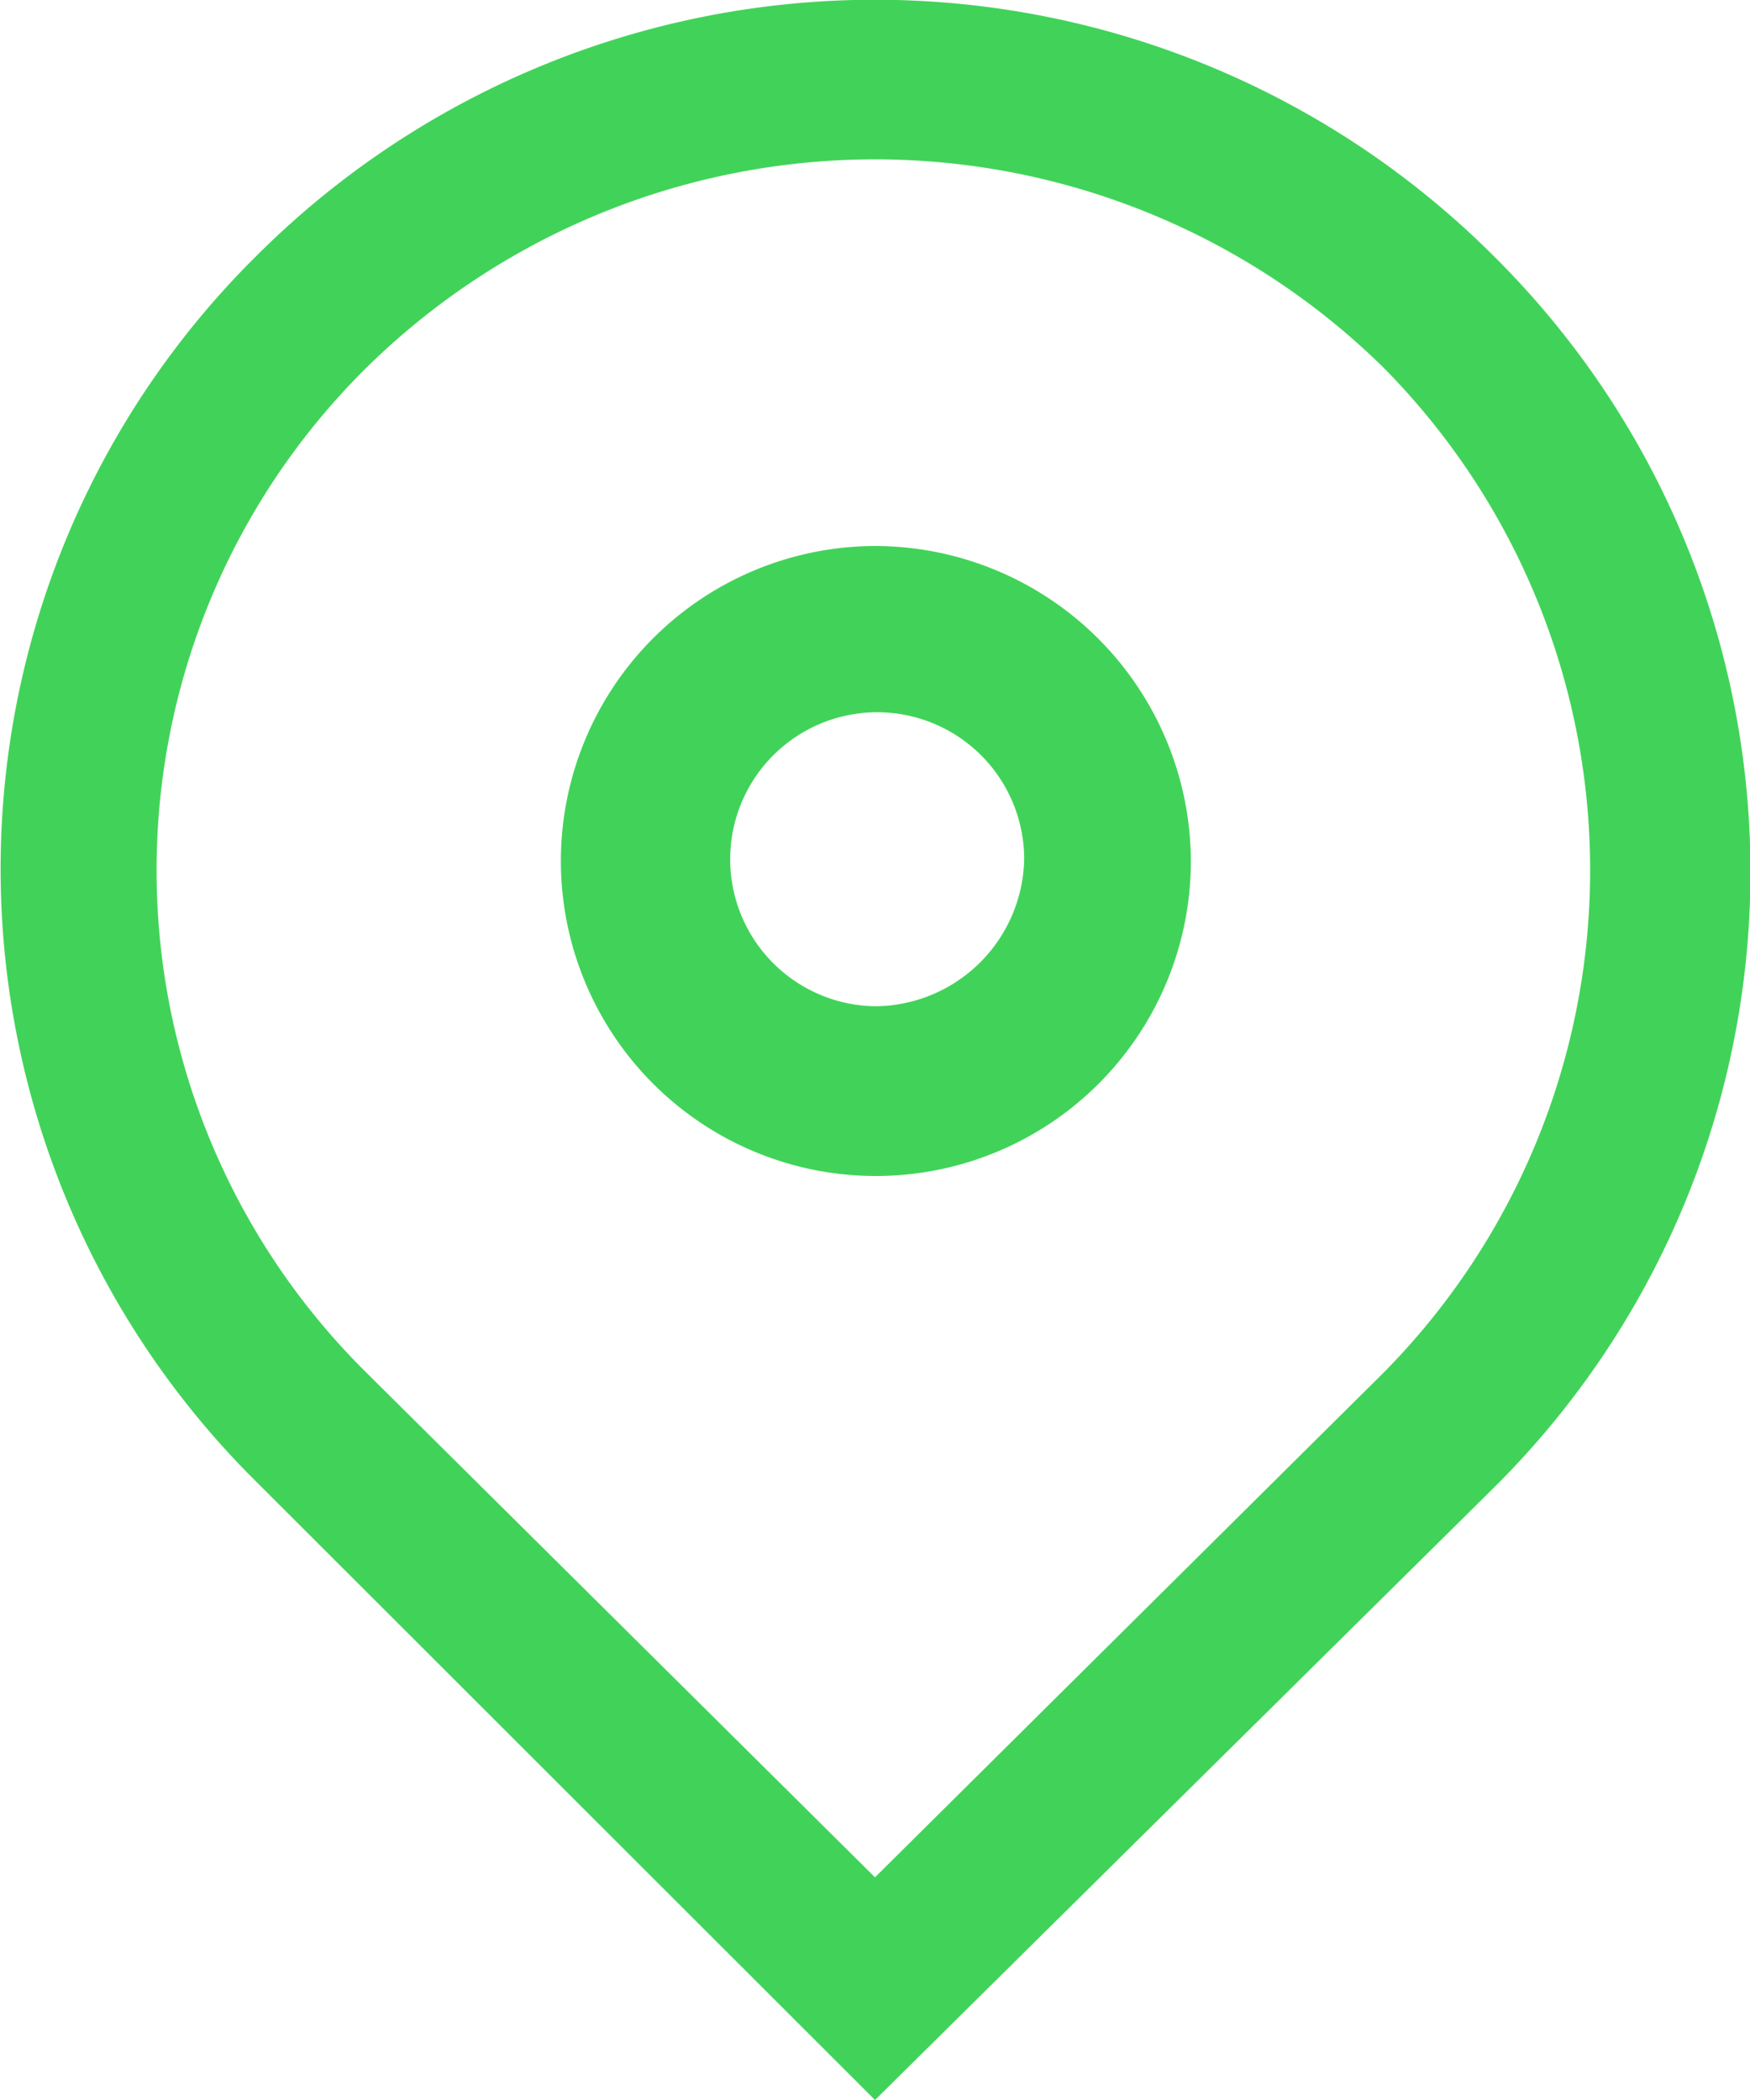 <?xml version="1.0" encoding="UTF-8"?> <svg xmlns="http://www.w3.org/2000/svg" viewBox="0 0 40 48"><defs><style>.cls-1{fill:#41d359;}</style></defs><g id="Layer_2" data-name="Layer 2"><g id="Layer_1-2" data-name="Layer 1"><path class="cls-1" d="M34.15,5.86a20,20,0,0,0-28.3,0,19.71,19.71,0,0,0,0,28L20,48,34.15,34A19.82,19.82,0,0,0,34.15,5.86ZM31.61,31.39,20,42.91,8.39,31.39a16.15,16.15,0,0,1,0-23,16.57,16.57,0,0,1,23.22,0A16.33,16.33,0,0,1,31.61,31.39Z"></path><path class="cls-1" d="M20,12.48a7.2,7.2,0,1,0,7.22,7.2A7.23,7.23,0,0,0,20,12.48ZM20,23a3.36,3.36,0,1,1,3.41-3.36A3.43,3.43,0,0,1,20,23Z"></path></g></g></svg> 